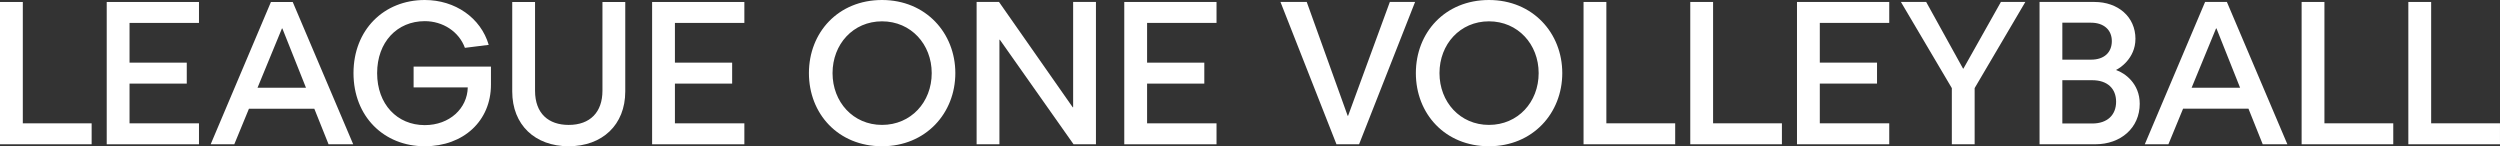 <?xml version="1.0" encoding="UTF-8"?>
<svg xmlns="http://www.w3.org/2000/svg" width="615" height="36" viewBox="0 0 615 36" fill="none">
  <rect x="0" y="0" width="615" height="36" fill="#333333" stroke="none"/>
  <path d="M22.543 35.49H0V0.487H5.611V30.34H22.543V35.495V35.49Z" fill="white"></path>
  <path d="M31.865 15.411H45.943V20.566H31.865V30.34H48.948V35.495H26.254V0.487H48.948V5.638H31.865V15.411Z" fill="white"></path>
  <path d="M77.324 26.741H61.243L57.635 35.495H51.824L66.651 0.487H72.01L86.889 35.495H80.826L77.32 26.741H77.324ZM75.272 21.586L69.461 6.999H69.359L63.349 21.586H75.272Z" fill="white"></path>
  <path d="M120.775 16.387V20.81C120.775 29.755 114.011 35.978 104.495 35.978C94.424 35.978 86.96 28.634 86.96 17.987C86.96 7.34 94.429 0 104.495 0C111.959 0 118.271 4.375 120.225 11.037L114.366 11.768C112.912 7.783 108.954 5.204 104.499 5.204C97.686 5.204 92.775 10.359 92.775 17.991C92.775 25.624 97.686 30.779 104.499 30.779C110.611 30.779 114.968 26.648 115.07 21.493H101.747V16.387H120.784H120.775Z" fill="white"></path>
  <path d="M153.814 22.508C153.814 30.725 148.154 35.978 139.888 35.978C131.621 35.978 126.01 30.725 126.01 22.508V0.487H131.621V22.317C131.621 27.959 134.977 30.73 139.888 30.73C145.198 30.73 148.203 27.569 148.203 22.317V0.487H153.814V22.508Z" fill="white"></path>
  <path d="M166.03 15.411H180.108V20.566H166.03V30.34H183.113V35.495H160.419V0.487H183.113V5.638H166.03V15.411Z" fill="white"></path>
  <path d="M198.995 17.987C198.995 7.97 206.211 0 216.977 0C227.744 0 235.013 8.12 235.013 17.987C235.013 27.853 227.748 35.978 216.977 35.978C206.207 35.978 198.995 28.004 198.995 17.987ZM229.202 17.987C229.202 10.89 224.092 5.248 216.977 5.248C209.863 5.248 204.806 10.89 204.806 17.987C204.806 25.083 209.868 30.726 216.977 30.726C224.087 30.726 229.202 25.136 229.202 17.987Z" fill="white"></path>
  <path d="M269.603 35.491H264.094L245.96 9.769H245.859V35.491H240.247V0.483H245.757L263.89 26.395H263.992V0.483H269.603V35.491Z" fill="white"></path>
  <path d="M282.183 15.412H296.26V20.567H282.183V30.34H299.265V35.495H276.571V0.483H299.265V5.634H282.183V15.407V15.412Z" fill="white"></path>
  <path d="M321.458 0.482L331.528 28.486H331.63L341.9 0.482H348.11L334.334 35.49H328.771L314.995 0.482H321.458Z" fill="white"></path>
  <path d="M348.301 17.987C348.301 7.97 355.517 0 366.283 0C377.05 0 384.319 8.12 384.319 17.987C384.319 27.853 377.054 35.978 366.283 35.978C355.512 35.978 348.301 28.004 348.301 17.987ZM378.508 17.987C378.508 10.89 373.397 5.248 366.283 5.248C359.169 5.248 354.112 10.89 354.112 17.987C354.112 25.083 359.174 30.726 366.283 30.726C373.393 30.726 378.508 25.136 378.508 17.987Z" fill="white"></path>
  <path d="M412.096 35.49H389.553V0.482H395.164V30.335H412.096V35.49Z" fill="white"></path>
  <path d="M438.35 35.49H415.807V0.482H421.418V30.335H438.35V35.49Z" fill="white"></path>
  <path d="M447.671 15.406H461.748V20.561H447.671V30.335H464.754V35.49H442.06V0.482H464.754V5.633H447.671V15.406Z" fill="white"></path>
  <path d="M485.763 21.678V35.485H480.152V21.678L467.626 0.482H473.84L482.905 16.869H483.006L492.222 0.482H498.232L485.759 21.678H485.763Z" fill="white"></path>
  <path d="M525.318 9.573C525.318 14.436 521.262 16.913 520.611 17.157V17.255C522.614 17.937 526.373 20.464 526.373 25.521C526.373 31.456 521.714 35.49 515.451 35.49H501.729V0.482H515.252C521.014 0.482 525.322 4.126 525.322 9.573H525.318ZM507.336 5.584V14.675H514.401C517.654 14.675 519.511 12.876 519.511 10.105C519.511 7.335 517.508 5.584 514.401 5.584H507.336ZM507.336 19.732V30.379H514.698C518.456 30.379 520.562 28.238 520.562 25.029C520.562 21.82 518.456 19.732 514.698 19.732H507.336Z" fill="white"></path>
  <path d="M553.119 26.736H537.038L533.43 35.49H527.619L542.45 0.482H547.813L562.693 35.49H556.629L553.123 26.736H553.119ZM551.062 21.581L545.251 6.994H545.149L539.139 21.581H551.062Z" fill="white"></path>
  <path d="M588.742 35.49H566.198V0.482H571.81V30.335H588.742V35.49Z" fill="white"></path>
  <path d="M614.995 35.49H592.452V0.482H598.064V30.335H614.995V35.49Z" fill="white"></path>
</svg>
